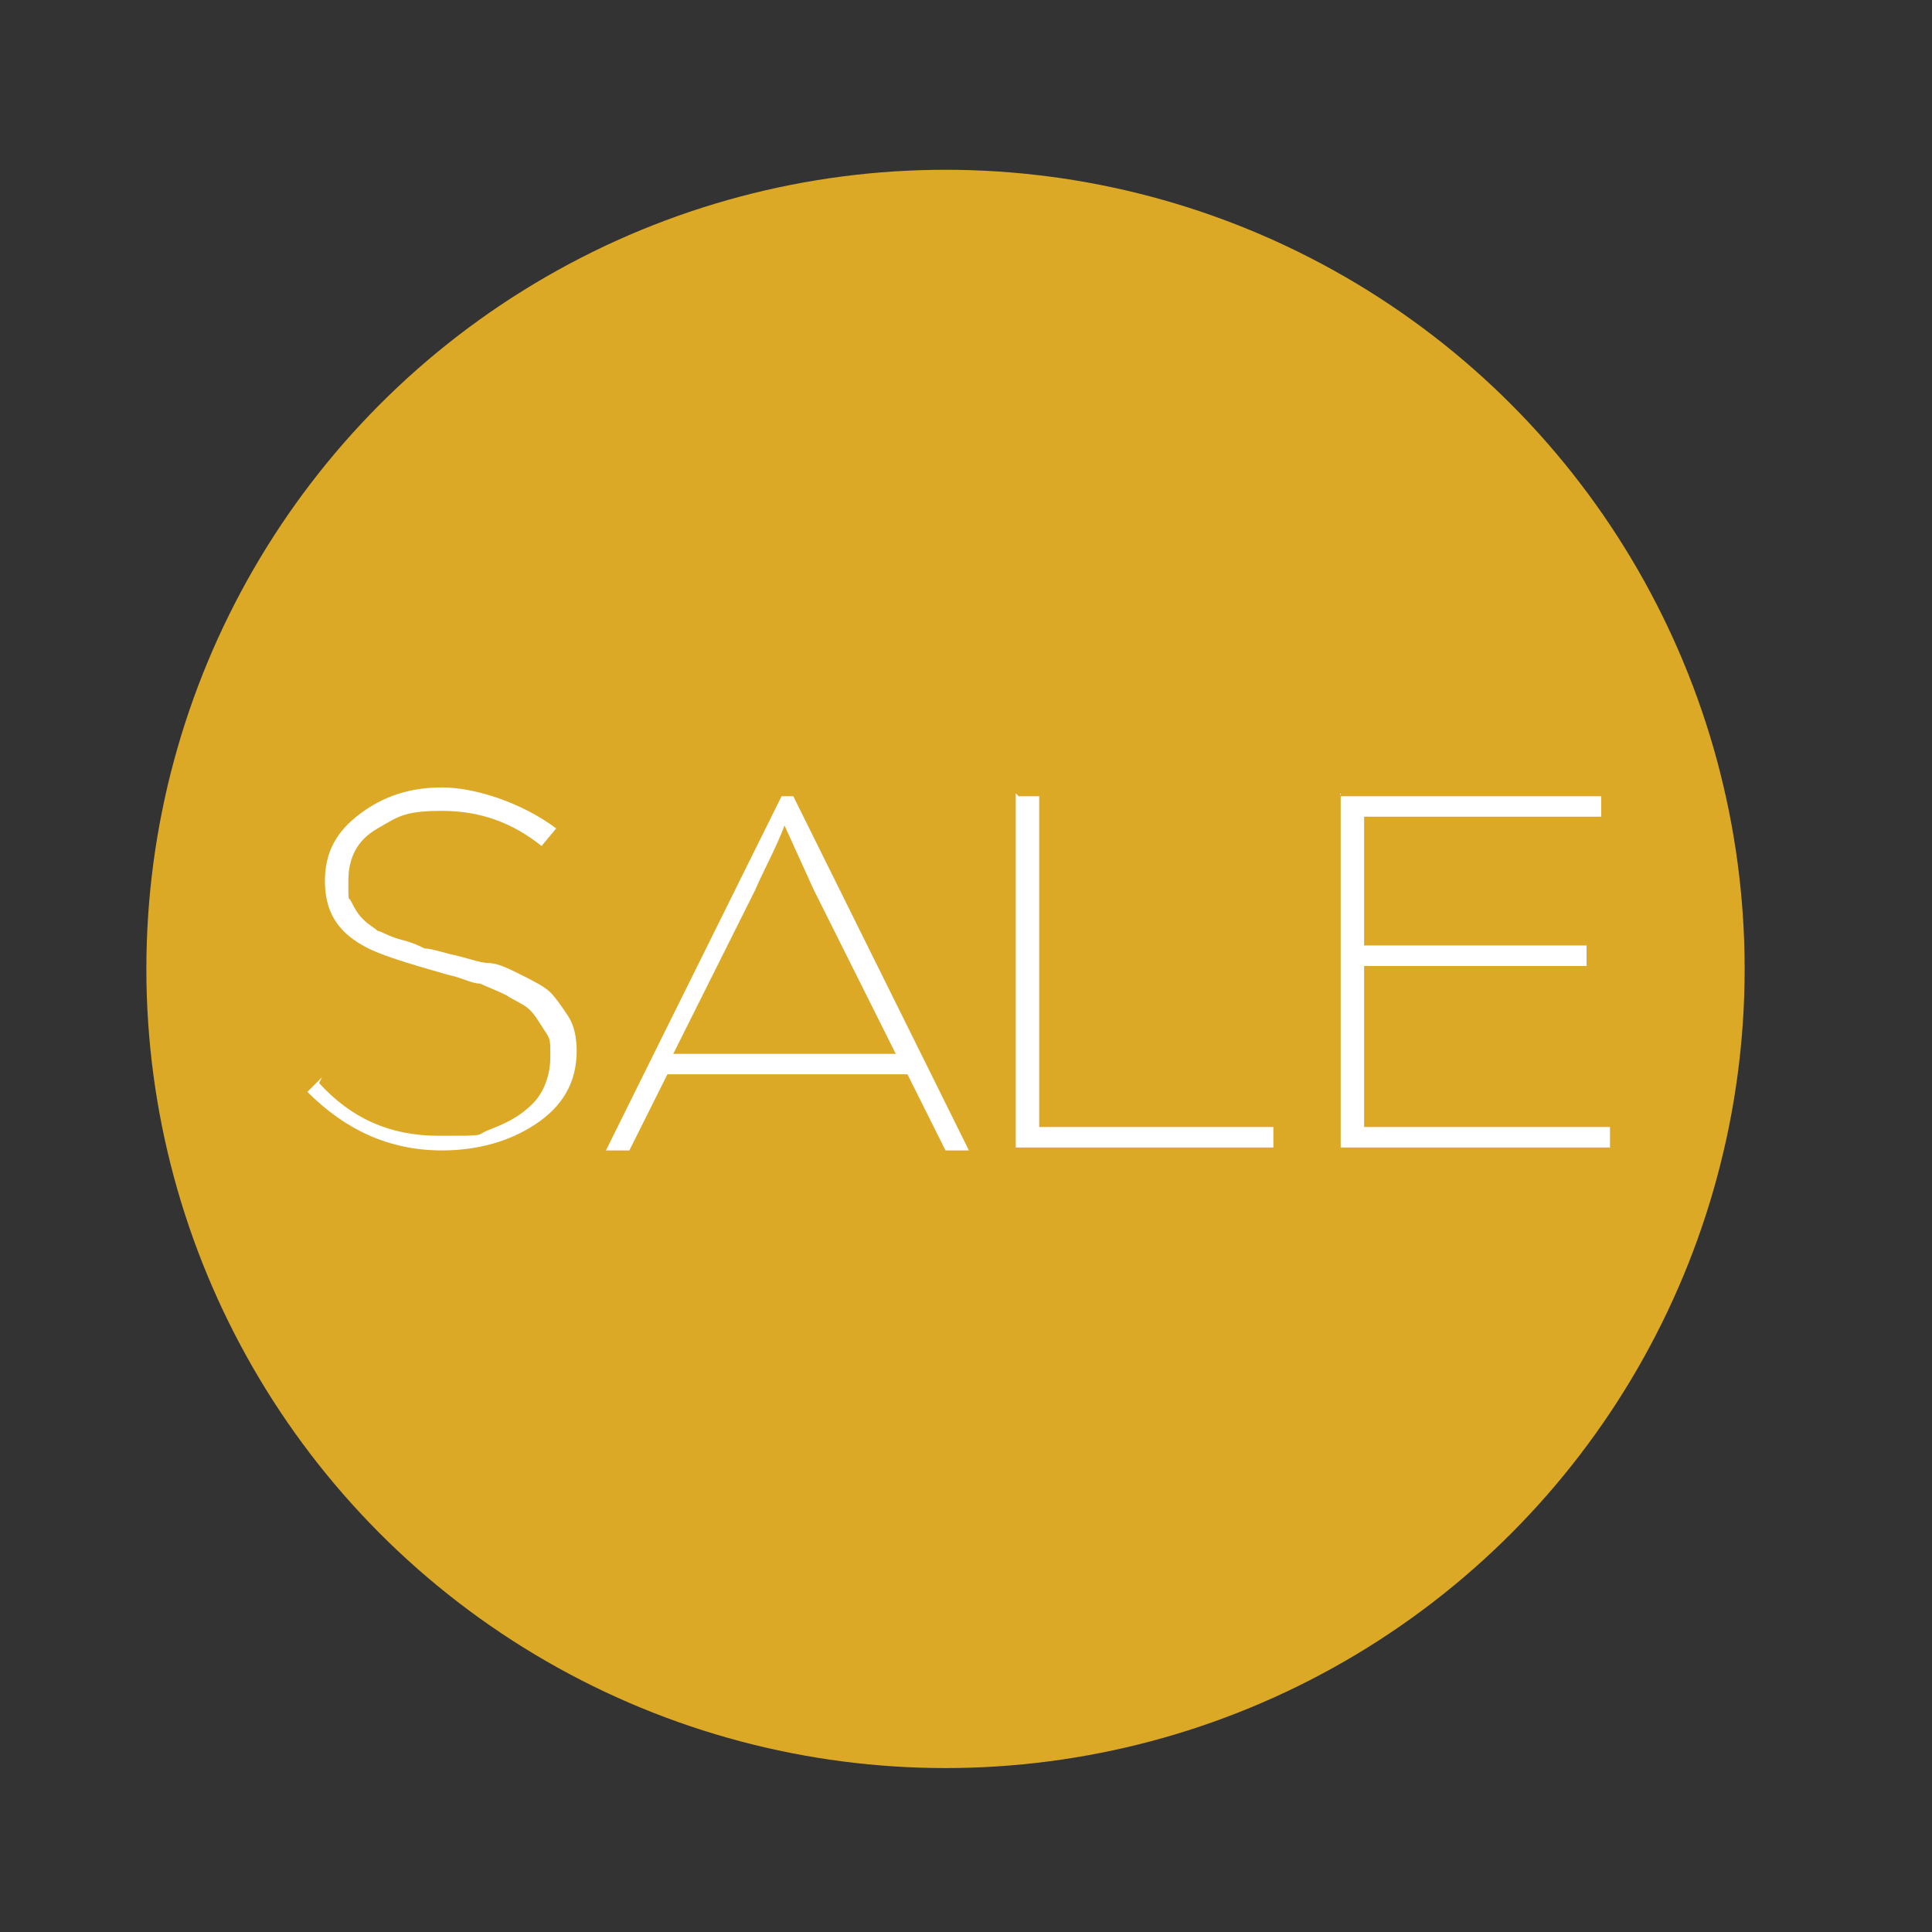 <svg xmlns="http://www.w3.org/2000/svg" id="Layer_1" data-name="Layer 1" viewBox="0 0 66 66"><rect x="0" y="0" width="66" height="66" fill="#333333" stroke="none"/><defs><style>      .cls-1 {        fill: #dca927;      }      .cls-1, .cls-2 {        stroke-width: 0px;      }      .cls-3 {        isolation: isolate;      }      .cls-2 {        fill: #fff;      }    </style></defs><circle class="cls-1" cx="32.3" cy="33.1" r="27.3"></circle><g class="cls-3"><g class="cls-3"><g class="cls-3"><path class="cls-2" d="M10.9,37c1.1,1.2,2.4,1.8,4.1,1.8s1.2,0,1.7-.2c.5-.2,1-.4,1.5-.9.4-.4.6-1,.6-1.6s0-.6-.2-.9-.3-.5-.5-.7c-.2-.2-.5-.3-.8-.5-.4-.2-.7-.3-.9-.4-.3,0-.6-.2-1.1-.3-1.4-.4-2.4-.7-2.9-1-.9-.5-1.3-1.2-1.3-2.2s.4-1.7,1.2-2.3c.8-.6,1.7-.9,2.8-.9s2.7.5,3.9,1.4l-.5.6c-1-.8-2.1-1.2-3.4-1.2s-1.5.2-2.2.6c-.7.4-1,1-1,1.8s0,.5.1.7.2.4.4.6c.2.2.4.3.5.4.1,0,.4.2.8.3s.6.2.8.3c.2,0,.5.1.9.2.5.1,1,.3,1.3.3.3,0,.7.2,1.1.4.4.2.8.4,1,.6.2.2.4.5.6.8s.3.7.3,1.2c0,1.1-.5,1.9-1.4,2.5-.9.6-2,.9-3.2.9-1.8,0-3.3-.7-4.6-2l.5-.5Z"></path><path class="cls-2" d="M26.7,27.2h.4l6,12.1h-.8l-1.3-2.6h-8.2l-1.3,2.6h-.8l6-12.1ZM30.6,36l-2.8-5.6-1-2.2c-.3.8-.7,1.5-1,2.2l-2.8,5.6h7.5Z"></path><path class="cls-2" d="M34.8,27.2h.7v11.3h8v.7h-8.8v-12.1Z"></path><path class="cls-2" d="M45.8,27.2h8.9v.7h-8.1v4.4h7.6v.7h-7.6v5.5h8.4v.7h-9.2v-12.1Z"></path></g></g></g></svg>